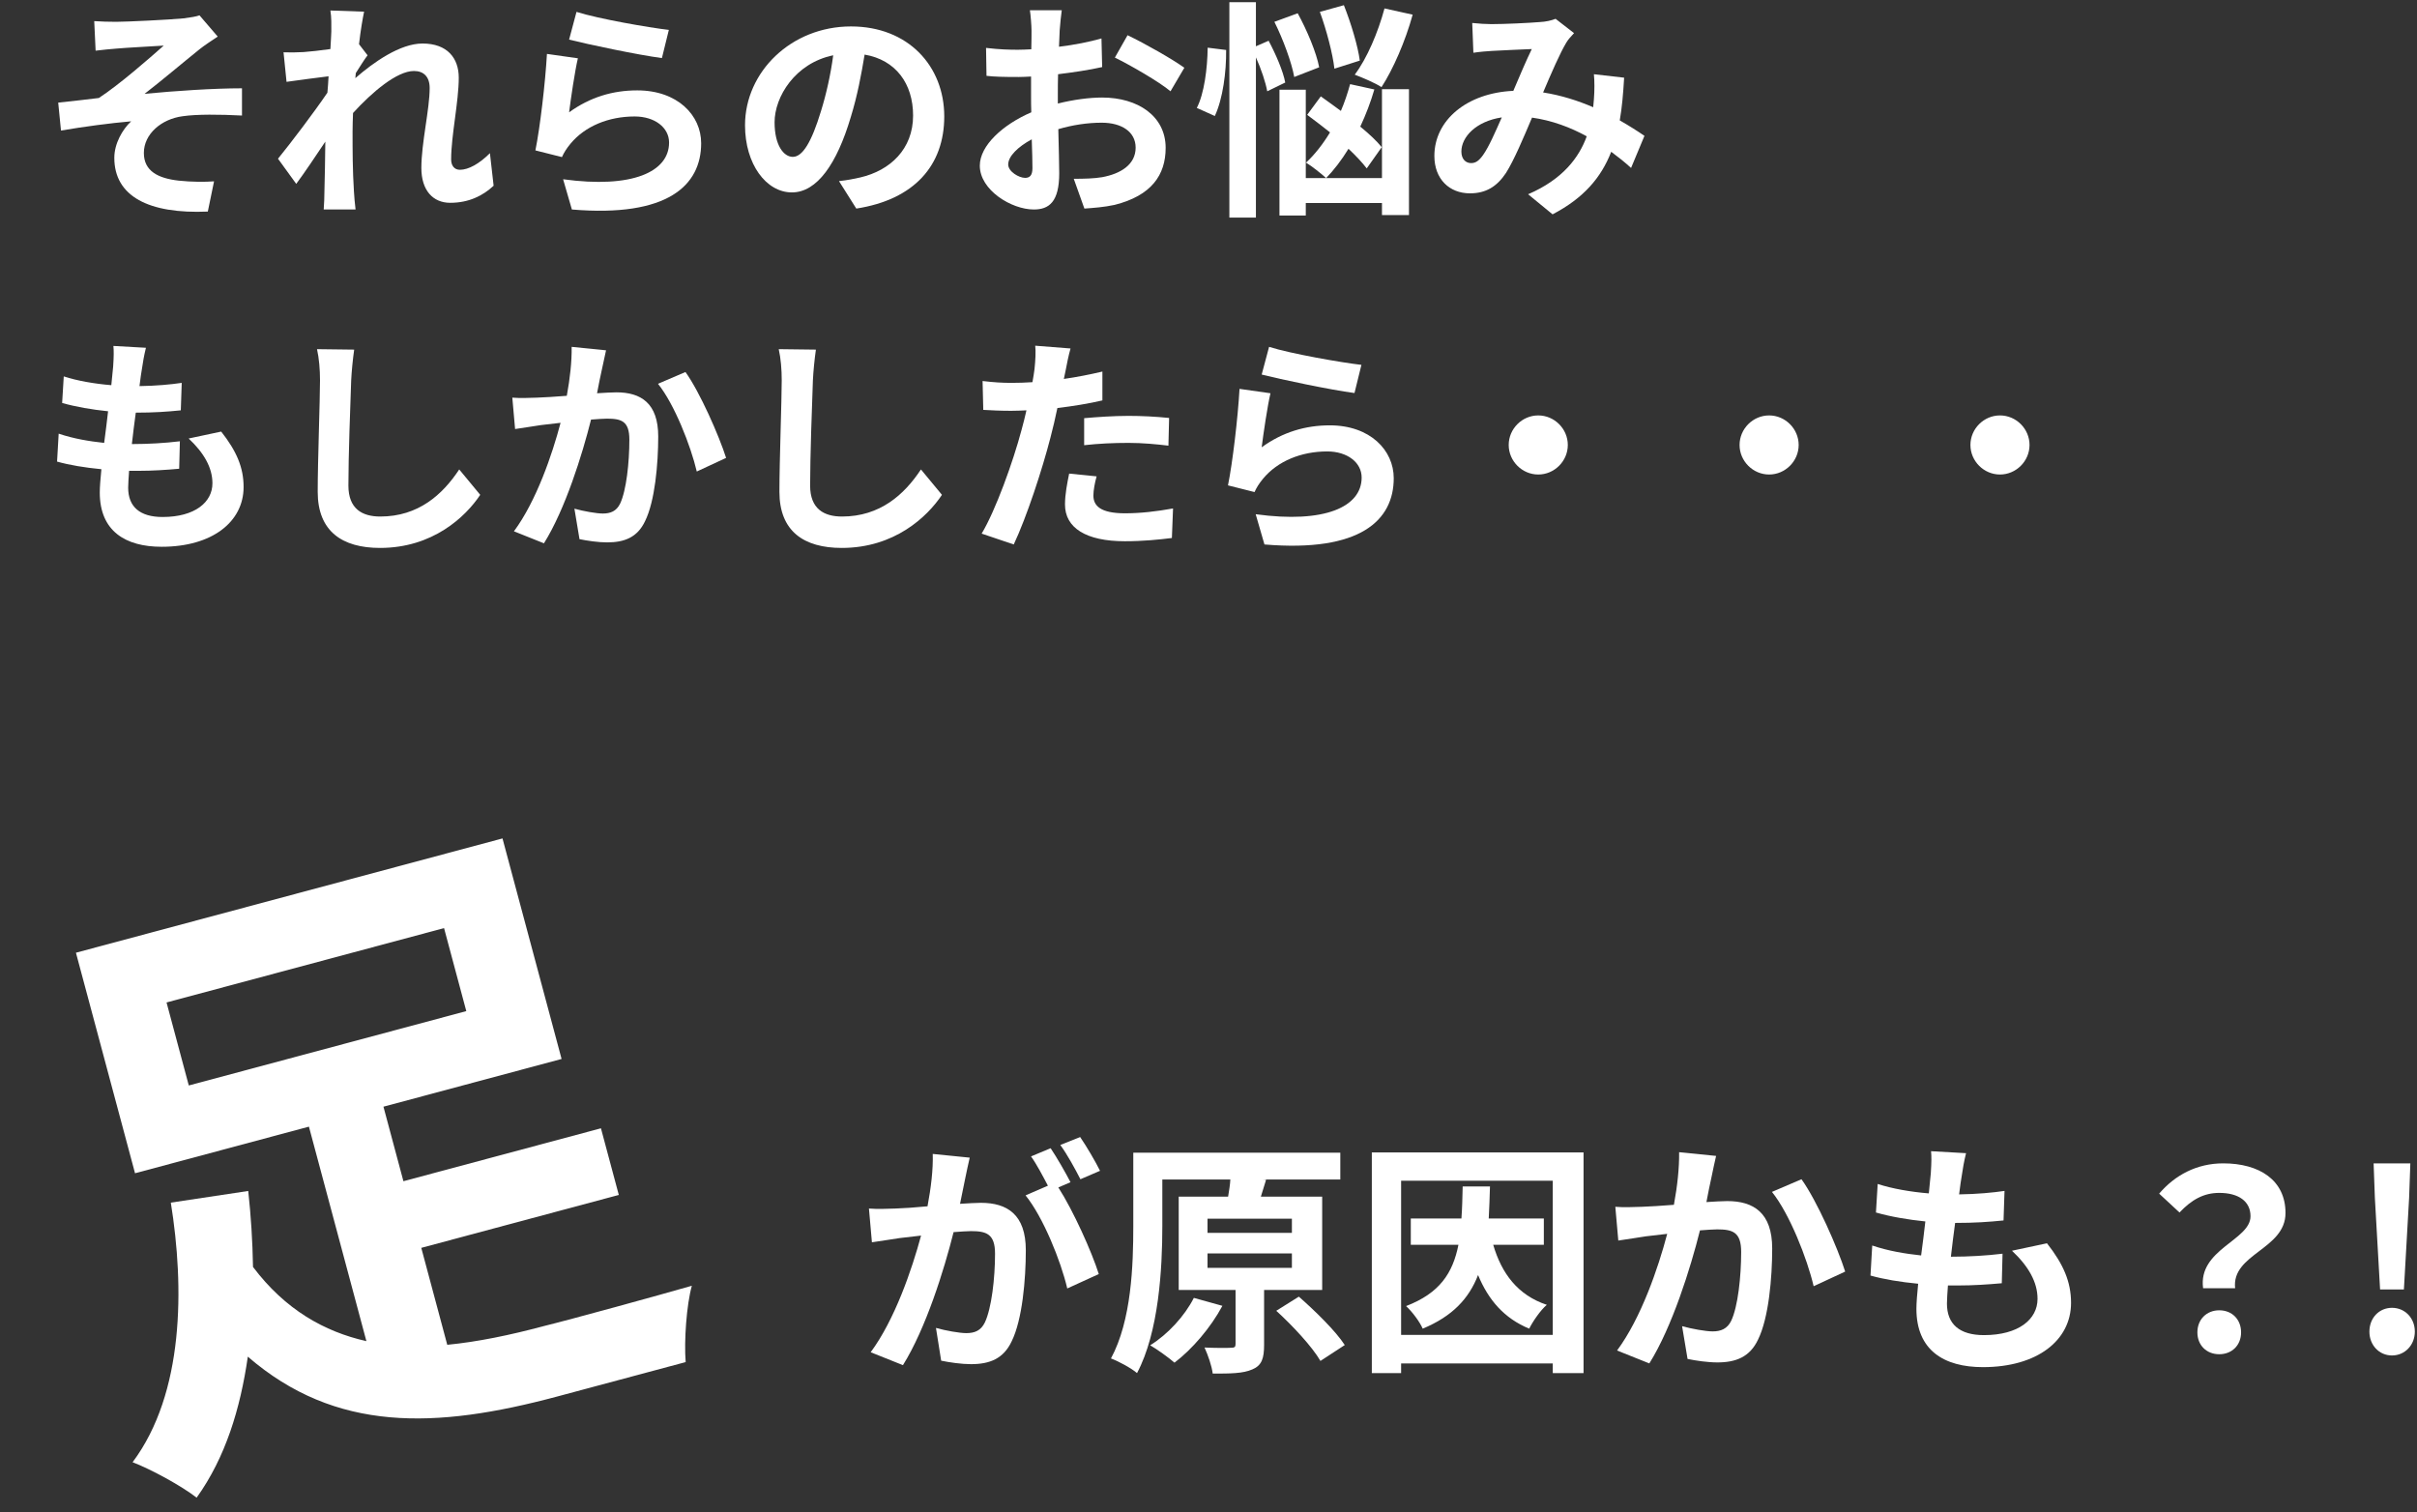 <svg width="1039" height="650" viewBox="0 0 1039 650" fill="none" xmlns="http://www.w3.org/2000/svg">
<rect x="0" y="0" width="1039" height="650" fill="#333333" stroke="none"/>
<path d="M859.734 178.586C866.681 178.586 872.437 184.342 872.437 191.289C872.437 198.235 866.681 203.991 859.734 203.991C852.787 203.991 847.031 198.235 847.031 191.289C847.031 184.342 852.787 178.586 859.734 178.586Z" fill="white"/>
<path d="M760.494 178.586C767.441 178.586 773.197 184.342 773.197 191.289C773.197 198.235 767.441 203.991 760.494 203.991C753.547 203.991 747.792 198.235 747.792 191.289C747.792 184.342 753.547 178.586 760.494 178.586Z" fill="white"/>
<path d="M661.254 178.586C668.201 178.586 673.957 184.342 673.957 191.289C673.957 198.235 668.201 203.991 661.254 203.991C654.307 203.991 648.551 198.235 648.551 191.289C648.551 184.342 654.307 178.586 661.254 178.586Z" fill="white"/>
<path d="M545.54 149.112C554.968 152.089 576.602 155.86 585.236 156.853L582.259 168.96C572.236 167.67 550.105 163.005 542.365 161.021L545.54 149.112ZM546.136 169.059C544.846 174.517 543.059 186.625 542.365 192.281C551.395 185.731 561.22 182.853 571.64 182.853C589.007 182.853 599.13 193.571 599.13 205.579C599.13 223.641 584.839 237.535 543.555 234.061L539.784 221.061C569.556 225.13 585.335 217.885 585.335 205.282C585.335 198.831 579.183 194.068 570.549 194.068C559.335 194.068 549.212 198.236 542.96 205.778C541.174 207.961 540.181 209.549 539.288 211.534L527.875 208.656C529.86 198.93 532.143 179.479 532.837 167.174L546.136 169.059Z" fill="white"/>
<path d="M471.408 204.785C470.614 207.564 470.019 210.839 470.019 213.022C470.019 217.389 472.996 220.664 483.614 220.664C490.263 220.664 497.111 219.87 504.256 218.579L503.76 231.282C498.203 231.977 491.454 232.672 483.515 232.672C466.843 232.672 457.812 226.916 457.812 216.892C457.812 212.327 458.804 207.564 459.598 203.594L471.408 204.785ZM460.194 149.806C459.4 152.486 458.507 156.951 458.11 159.135C457.911 160.226 457.614 161.516 457.316 162.906C462.873 162.112 468.431 161.02 473.889 159.73V172.135C467.934 173.525 461.186 174.616 454.537 175.41C453.644 179.677 452.652 184.044 451.56 188.113C447.987 202.006 441.338 222.251 435.781 234.061L421.986 229.397C427.941 219.473 435.483 198.632 439.155 184.739C439.85 182.059 440.643 179.28 441.239 176.402C438.956 176.502 436.773 176.601 434.689 176.601C429.926 176.601 426.154 176.402 422.681 176.204L422.383 163.799C427.445 164.394 430.819 164.593 434.888 164.593C437.766 164.593 440.743 164.494 443.819 164.295C444.216 162.112 444.514 160.226 444.712 158.638C445.109 154.967 445.308 150.898 445.01 148.615L460.194 149.806ZM466.049 179.777C471.606 179.28 478.752 178.784 485.103 178.784C490.76 178.784 496.714 179.082 502.569 179.677L502.272 191.586C497.31 190.991 491.256 190.395 485.202 190.395C478.454 190.395 472.301 190.693 466.049 191.388V179.777Z" fill="white"/>
<path d="M350.732 150.303C350.137 154.471 349.64 159.532 349.442 163.502C349.045 174.22 348.251 196.45 348.251 208.755C348.251 218.779 354.205 222.054 361.946 222.054C378.321 222.054 388.741 212.626 395.886 201.809L404.917 212.725C398.566 222.252 384.474 235.55 361.847 235.55C345.571 235.55 335.052 228.405 335.052 211.435C335.052 198.137 336.044 172.037 336.044 163.502C336.044 158.838 335.647 154.074 334.754 150.104L350.732 150.303Z" fill="white"/>
<path d="M260.523 150.6C259.927 153.181 259.233 156.356 258.736 158.837C258.042 161.815 257.347 165.486 256.652 169.059C259.927 168.861 262.905 168.662 264.989 168.662C275.508 168.662 282.951 173.326 282.951 187.617C282.951 199.327 281.562 215.404 277.294 224.038C274.019 230.985 268.462 233.168 261.019 233.168C257.149 233.168 252.484 232.473 249.11 231.779L246.927 218.679C250.797 219.771 256.454 220.763 259.133 220.763C262.408 220.763 264.989 219.771 266.576 216.496C269.256 210.839 270.546 198.831 270.546 189.006C270.546 181.067 267.172 179.975 260.92 179.975C259.332 179.975 256.851 180.174 254.072 180.372C250.301 195.457 242.957 218.977 233.827 233.565L220.926 228.405C230.552 215.404 237.4 195.358 240.972 181.762C237.4 182.159 234.323 182.556 232.438 182.754C229.659 183.25 224.399 183.945 221.422 184.441L220.231 170.945C223.804 171.242 227.178 171.044 230.85 170.945C233.926 170.845 238.591 170.548 243.652 170.151C245.041 162.608 245.835 155.364 245.736 149.112L260.523 150.6ZM294.661 159.929C300.814 168.464 309.15 187.418 312.128 196.846L299.524 202.701C296.944 191.686 289.898 173.723 282.852 164.99L294.661 159.929Z" fill="white"/>
<path d="M152.252 150.303C151.656 154.471 151.16 159.532 150.962 163.502C150.565 174.22 149.771 196.45 149.771 208.755C149.771 218.779 155.725 222.054 163.466 222.054C179.841 222.054 190.261 212.626 197.406 201.809L206.437 212.725C200.086 222.252 185.993 235.55 163.367 235.55C147.091 235.55 136.572 228.405 136.572 211.435C136.572 198.137 137.564 172.037 137.564 163.502C137.564 158.838 137.167 154.074 136.274 150.104L152.252 150.303Z" fill="white"/>
<path d="M62.737 149.509C61.844 153.081 61.447 155.761 61.05 158.341C60.752 160.028 60.356 162.708 59.959 165.983C67.104 165.883 73.455 165.288 78.12 164.593L77.723 176.403C71.768 176.998 66.31 177.395 58.371 177.395C57.775 181.762 57.18 186.426 56.684 190.892C56.882 190.892 57.18 190.892 57.378 190.892C63.531 190.892 70.875 190.495 77.326 189.701L77.028 201.511C71.471 202.007 65.715 202.404 59.462 202.404C58.172 202.404 56.783 202.404 55.493 202.404C55.294 205.381 55.096 207.862 55.096 209.648C55.096 217.885 60.157 222.252 69.883 222.252C83.776 222.252 91.319 215.9 91.319 207.763C91.319 201.014 87.647 194.663 81.097 188.51L95.09 185.533C101.639 193.869 104.716 200.915 104.716 209.351C104.716 224.336 91.219 235.054 69.486 235.054C53.905 235.054 42.889 228.305 42.889 211.732C42.889 209.351 43.187 205.778 43.584 201.709C36.34 201.014 29.79 199.923 24.53 198.434L25.225 186.426C31.675 188.609 38.324 189.701 44.775 190.396C45.37 185.93 45.966 181.266 46.462 176.8C39.614 176.105 32.568 174.914 26.713 173.227L27.408 161.815C33.164 163.7 40.607 164.99 47.851 165.586C48.149 162.509 48.447 159.83 48.645 157.547C48.943 152.883 48.943 150.898 48.745 148.715L62.737 149.509Z" fill="white"/>
<path d="M632.871 9.875C635.551 10.173 638.925 10.371 641.108 10.371C646.765 10.371 657.285 9.875 661.949 9.478C664.43 9.379 667.01 8.784 668.697 8.089L676.636 14.242C675.247 15.73 674.056 17.02 673.262 18.41C670.682 22.677 666.911 31.311 663.338 39.746C671.079 40.937 678.423 43.319 684.873 46.098C684.973 44.907 685.072 43.815 685.171 42.724C685.469 38.853 685.469 34.884 685.171 31.907L698.171 33.395C697.774 40.044 697.278 46.197 696.286 51.755C700.454 54.136 704.027 56.419 706.905 58.404L701.149 72.198C698.568 69.816 695.69 67.534 692.614 65.251C688.247 76.465 680.705 85.198 667.407 92.145L656.888 83.511C671.873 77.061 678.82 67.633 682.095 58.602C675.049 54.732 667.109 51.755 658.575 50.564C655.002 58.999 650.834 68.923 647.361 74.381C643.391 80.336 638.627 83.114 631.879 83.114C623.146 83.114 616.596 77.061 616.596 67.037C616.596 51.655 630.589 39.945 650.536 39.052C653.315 32.502 656.193 25.754 658.475 21.089C654.506 21.288 645.971 21.585 641.406 21.883C639.421 21.983 635.948 22.28 633.368 22.677L632.871 9.875ZM628.207 65.152C628.207 68.427 630.093 70.114 632.375 70.114C634.36 70.114 635.749 69.121 637.536 66.641C640.116 62.969 642.795 56.717 645.574 50.464C634.459 52.151 628.207 58.9 628.207 65.152Z" fill="white"/>
<path d="M595.16 3.623L607.267 6.302C604.092 17.814 598.832 29.822 593.87 37.464C591.191 35.677 585.534 33.296 582.358 32.105C587.618 25.158 592.381 13.944 595.16 3.623ZM584.542 26.051L573.625 29.524C572.93 23.272 570.251 12.951 567.373 5.111L577.694 2.233C580.77 9.974 583.748 19.898 584.542 26.051ZM567.075 28.929L556.357 33.097C555.266 26.944 551.594 16.921 547.823 9.379L557.846 5.707C561.816 12.951 565.884 22.578 567.075 28.929ZM519.142 20.494L527.082 21.486C527.181 30.914 525.692 42.426 522.219 49.869L514.478 46.395C517.654 40.242 519.043 29.425 519.142 20.494ZM552.487 35.479L544.746 39.25C544.052 35.38 542.166 29.723 539.883 24.662V93.534H528.471V0.943H539.883V19.898L545.342 17.517C548.418 23.272 551.594 30.616 552.487 35.479ZM593.969 63.266L587.519 72.396C585.633 69.915 582.854 66.938 579.679 63.961C576.702 68.824 573.427 73.091 570.052 76.564C568.167 74.778 563.9 71.404 561.419 69.915C565.19 66.442 568.663 61.976 571.74 56.915C568.365 54.235 564.991 51.655 561.915 49.373L567.77 41.433C570.449 43.319 573.427 45.502 576.404 47.685C577.992 44.014 579.282 40.143 580.373 36.174L590.794 38.456C589.206 43.914 587.122 49.373 584.74 54.434C588.511 57.51 591.786 60.587 593.969 63.266ZM594.069 76.564V38.357H605.68V92.443H594.069V87.282H561.319V92.641H550.006V38.555H561.319V76.564H594.069Z" fill="white"/>
<path d="M456.423 4.417C456.125 6.203 455.728 10.471 455.529 13.051C455.43 15.234 455.331 17.616 455.232 20.097C461.782 19.303 468.331 18.013 473.492 16.524L473.79 28.83C468.133 30.12 461.285 31.113 454.835 31.907C454.736 34.884 454.736 37.96 454.736 40.838C454.736 42.029 454.736 43.22 454.736 44.51C461.484 42.823 468.331 41.93 473.79 41.93C489.073 41.93 501.081 49.869 501.081 63.564C501.081 75.274 494.928 84.107 479.149 88.076C474.584 89.069 470.217 89.367 466.148 89.664L461.583 76.862C466.049 76.862 470.316 76.763 473.79 76.168C481.828 74.679 488.179 70.709 488.179 63.465C488.179 56.717 482.225 52.747 473.591 52.747C467.438 52.747 460.988 53.739 454.934 55.526C455.132 63.366 455.331 71.106 455.331 74.481C455.331 86.786 450.964 90.061 444.415 90.061C434.788 90.061 421.192 81.725 421.192 71.206C421.192 62.572 431.116 53.541 443.323 48.281C443.224 45.899 443.224 43.518 443.224 41.235C443.224 38.456 443.224 35.678 443.224 32.899C441.338 32.998 439.552 33.097 437.964 33.097C431.315 33.097 427.445 32.998 424.07 32.601L423.872 20.593C429.727 21.288 433.994 21.387 437.567 21.387C439.353 21.387 441.338 21.288 443.323 21.189C443.422 17.715 443.422 14.837 443.422 13.15C443.422 11.066 443.025 6.203 442.727 4.417H456.423ZM484.706 15.135C492.348 18.807 503.859 25.357 509.119 29.128L503.165 39.25C498.401 35.181 485.401 27.738 479.248 24.761L484.706 15.135ZM433.399 70.709C433.399 73.786 438.063 76.465 440.643 76.465C442.43 76.465 443.819 75.671 443.819 72.297C443.819 69.816 443.72 65.251 443.521 59.892C437.468 63.167 433.399 67.236 433.399 70.709Z" fill="white"/>
<path d="M405.909 50.067C405.909 71.007 393.107 85.794 368.099 89.664L360.656 77.855C364.427 77.458 367.206 76.862 369.885 76.267C382.588 73.29 392.512 64.159 392.512 49.67C392.512 35.975 385.069 25.754 371.672 23.471C370.282 31.907 368.595 41.036 365.717 50.365C359.763 70.412 351.228 82.717 340.411 82.717C329.395 82.717 320.265 70.61 320.265 53.839C320.265 30.914 340.113 11.364 365.816 11.364C390.428 11.364 405.909 28.433 405.909 50.067ZM332.968 52.548C332.968 62.572 336.938 67.434 340.808 67.434C344.976 67.434 348.846 61.182 352.915 47.785C355.198 40.441 357.083 32.006 358.175 23.769C341.8 27.143 332.968 41.632 332.968 52.548Z" fill="white"/>
<path d="M247.82 5.112C257.248 8.089 278.882 11.86 287.516 12.852L284.539 24.96C274.516 23.67 252.385 19.005 244.644 17.021L247.82 5.112ZM248.415 25.059C247.125 30.517 245.339 42.625 244.644 48.281C253.675 41.731 263.5 38.853 273.92 38.853C291.287 38.853 301.41 49.571 301.41 61.579C301.41 79.641 287.119 93.535 245.835 90.061L242.064 77.061C271.836 81.13 287.615 73.885 287.615 61.282C287.615 54.831 281.462 50.068 272.829 50.068C261.614 50.068 251.492 54.236 245.24 61.778C243.453 63.961 242.461 65.549 241.568 67.534L230.155 64.656C232.14 54.93 234.423 35.479 235.117 23.174L248.415 25.059Z" fill="white"/>
<path d="M142.427 13.448C142.427 10.57 142.526 7.593 142.03 4.517L156.519 5.013C155.924 7.792 155.031 12.853 154.336 19.006L158.008 23.769C156.618 25.555 154.634 28.83 152.947 31.411C152.847 32.105 152.847 32.8 152.748 33.594C160.588 26.746 172.001 18.708 181.627 18.708C192.345 18.708 197.208 25.059 197.208 33.395C197.208 43.716 193.933 58.305 193.933 68.526C193.933 71.107 195.223 72.992 197.704 72.992C201.376 72.992 206.04 70.412 210.605 65.847L212.193 79.84C207.628 84.107 201.574 87.184 193.536 87.184C186.093 87.184 181.131 81.825 181.131 72.198C181.131 61.48 184.703 46.892 184.703 37.861C184.703 32.998 182.123 30.517 177.955 30.517C170.611 30.517 159.893 39.648 151.756 48.579C151.656 51.358 151.557 54.037 151.557 56.618C151.557 64.755 151.557 73.091 152.153 82.42C152.252 84.206 152.55 87.779 152.847 90.061H139.152C139.351 87.779 139.45 84.306 139.45 82.718C139.648 74.977 139.748 69.221 139.847 60.885C135.679 67.137 130.816 74.382 127.343 79.046L119.503 68.229C125.159 61.282 135.083 48.182 140.74 39.846C140.938 37.563 141.137 35.182 141.236 32.8C136.373 33.395 128.732 34.388 123.175 35.182L121.884 22.479C124.762 22.578 127.045 22.578 130.518 22.38C133.396 22.181 137.763 21.685 142.03 21.09C142.229 17.319 142.427 14.54 142.427 13.448Z" fill="white"/>
<path d="M40.508 9.082C43.683 9.28 46.561 9.379 49.935 9.379C54.203 9.379 72.86 8.486 78.913 7.891C82.089 7.494 84.372 7.097 85.761 6.601L93.601 15.731C91.517 17.12 87.845 19.502 85.761 21.189C78.715 26.846 68.99 35.083 62.142 40.342C75.44 39.052 91.914 37.96 104.021 37.96V49.671C94.494 49.175 84.57 49.075 78.516 49.968C69.386 51.159 61.844 57.61 61.844 65.748C61.844 73.588 67.997 76.664 76.829 77.656C82.387 78.252 88.242 78.252 92.013 77.954L89.334 90.955C63.928 92.046 49.142 84.405 49.142 67.832C49.142 61.778 52.615 55.625 56.386 52.152C47.256 52.946 36.141 54.434 26.217 56.121L25.026 44.113C30.286 43.617 37.233 42.724 42.492 42.129C51.325 36.373 64.226 25.059 70.379 19.601C66.31 19.899 54.103 20.494 50.035 20.891C47.554 21.09 44.279 21.387 41.103 21.784L40.508 9.082Z" fill="white"/>
<path d="M71.594 430.952L81.155 466.636L200.446 434.671L190.885 398.988L71.594 430.952ZM181.097 536.446L192.263 578.12C205.324 576.854 219.338 573.936 233.402 570.168C244.672 567.427 283.151 556.838 297.406 552.739C295.123 560.888 294.013 576.539 294.753 585.553L239.535 600.349C187.183 614.377 144.298 615.818 106.532 583.225C103.311 605.584 96.927 626.557 84.528 643.837C78.165 638.842 64.764 631.546 56.996 628.602C79.194 598.925 79.278 553.399 73.433 517L106.708 511.992C107.867 522.569 108.575 533.546 108.762 544.662C122.61 563.005 139.383 572.469 157.505 576.546L132.799 484.343L58.046 504.373L32.642 409.565L216.008 360.432L241.411 455.24L164.835 475.759L173.42 507.795L258.33 485.044L266.007 513.695L181.097 536.446Z" fill="white"/>
<path d="M1023.13 554.324L1020.89 514.952L1020.35 500.12H1036.14L1035.61 514.952L1033.37 554.324H1023.13ZM1028.25 582.706C1022.7 582.706 1018.54 578.225 1018.54 572.463C1018.54 566.595 1022.7 562.22 1028.25 562.22C1033.8 562.22 1038.07 566.595 1038.07 572.463C1038.07 578.225 1033.8 582.706 1028.25 582.706Z" fill="white"/>
<path d="M947.05 553.791C944.809 537.039 967.43 533.197 967.43 522.847C967.43 516.445 962.308 512.817 953.985 512.817C947.37 512.817 942.142 515.698 936.913 521.247L928.164 513.138C934.886 505.242 944.276 500.12 955.693 500.12C971.164 500.12 982.474 507.269 982.474 521.46C982.474 537.145 959.214 538.959 960.814 553.791H947.05ZM953.985 582.173C948.544 582.173 944.596 578.332 944.596 572.783C944.596 567.128 948.65 563.287 953.985 563.287C959.427 563.287 963.375 567.128 963.375 572.783C963.375 578.332 959.427 582.173 953.985 582.173Z" fill="white"/>
<path d="M845.151 495.745C844.19 499.586 843.764 502.467 843.337 505.242C843.017 507.055 842.59 509.936 842.163 513.458C849.846 513.351 856.674 512.711 861.689 511.964L861.263 524.661C854.861 525.301 848.992 525.728 840.456 525.728C839.816 530.423 839.176 535.438 838.642 540.239C838.855 540.239 839.176 540.239 839.389 540.239C846.004 540.239 853.9 539.813 860.836 538.959L860.516 551.656C854.54 552.19 848.352 552.617 841.63 552.617C840.243 552.617 838.749 552.617 837.362 552.617C837.148 555.818 836.935 558.485 836.935 560.406C836.935 569.262 842.377 573.957 852.833 573.957C867.771 573.957 875.881 567.128 875.881 558.378C875.881 551.123 871.933 544.294 864.89 537.679L879.935 534.478C886.977 543.44 890.285 551.016 890.285 560.086C890.285 576.197 875.774 587.721 852.406 587.721C835.654 587.721 823.811 580.466 823.811 562.647C823.811 560.086 824.131 556.244 824.558 551.87C816.768 551.123 809.726 549.949 804.071 548.349L804.818 535.438C811.753 537.785 818.902 538.959 825.838 539.706C826.478 534.904 827.118 529.889 827.652 525.088C820.29 524.341 812.714 523.061 806.418 521.247L807.165 508.976C813.354 511.003 821.357 512.391 829.146 513.031C829.466 509.723 829.786 506.842 829.999 504.388C830.319 499.373 830.319 497.239 830.106 494.892L845.151 495.745Z" fill="white"/>
<path d="M737.703 496.919C737.063 499.693 736.316 503.108 735.783 505.775C735.036 508.976 734.289 512.924 733.542 516.765C737.063 516.552 740.264 516.338 742.505 516.338C753.815 516.338 761.818 521.353 761.818 536.718C761.818 549.309 760.324 566.594 755.736 575.877C752.215 583.346 746.239 585.694 738.237 585.694C734.075 585.694 729.061 584.947 725.433 584.2L723.085 570.116C727.247 571.289 733.329 572.356 736.209 572.356C739.731 572.356 742.505 571.289 744.212 567.768C747.093 561.686 748.48 548.775 748.48 538.212C748.48 529.676 744.852 528.502 738.13 528.502C736.423 528.502 733.755 528.716 730.768 528.929C726.713 545.148 718.817 570.436 709.001 586.121L695.13 580.572C705.48 566.594 712.842 545.041 716.683 530.423C712.842 530.85 709.534 531.276 707.507 531.49C704.519 532.023 698.864 532.77 695.663 533.304L694.383 518.793C698.224 519.113 701.852 518.899 705.8 518.793C709.107 518.686 714.122 518.366 719.564 517.939C721.058 509.83 721.912 502.041 721.805 495.318L737.703 496.919ZM774.408 506.949C781.024 516.125 789.987 536.505 793.188 546.641L779.637 552.937C776.862 541.093 769.287 521.78 761.711 512.39L774.408 506.949Z" fill="white"/>
<path d="M663.653 535.118H641.886C645.514 547.495 652.449 556.778 664.933 560.939C662.266 563.18 658.958 567.982 657.358 571.183C646.581 566.701 639.859 558.912 635.377 548.135C631.429 558.272 624.387 565.848 611.583 571.183C610.303 568.195 606.995 563.82 604.434 561.473C618.839 555.925 624.494 547.389 626.948 535.118H606.461V523.808H628.228C628.549 519.54 628.655 514.952 628.762 510.043H640.499C640.392 514.845 640.179 519.433 639.965 523.808H663.653V535.118ZM602.3 573.85H667.494V507.589H602.3V573.85ZM589.709 495.425H680.725V590.282H667.494V586.121H602.3V590.282H589.709V495.425Z" fill="white"/>
<path d="M513.205 557.952L525.476 561.366C520.461 570.756 512.458 580.039 504.882 585.8C502.428 583.666 497.413 580.039 494.426 578.331C502.002 573.637 509.257 565.741 513.205 557.952ZM519.074 538.852V545.041H555.352V538.852H519.074ZM519.074 523.914V529.996H555.352V523.914H519.074ZM568.369 554.537H543.401V578.118C543.401 583.88 542.441 586.974 538.387 588.681C534.332 590.495 528.783 590.495 521.314 590.495C520.888 587.081 519.287 582.599 517.793 579.292C522.488 579.505 527.61 579.505 529.104 579.398C530.704 579.398 531.131 579.078 531.131 577.798V554.537H506.696V514.418H527.93C528.357 511.857 528.783 509.296 528.89 507.055H499.654V527.115C499.654 545.254 498.16 572.676 488.771 590.282C486.317 588.148 480.768 585.16 477.567 583.987C486.423 567.661 487.17 543.76 487.17 527.115V495.532H576.159V507.055H542.761L544.255 507.162L542.014 514.418H568.369V554.537ZM548.63 563.5L558.34 557.418C565.382 563.607 574.131 572.143 578.079 578.225L567.622 585.054C564.101 578.972 555.672 569.902 548.63 563.5Z" fill="white"/>
<path d="M416.854 497.666C416.214 500.44 415.467 503.854 414.934 506.522C414.294 509.723 413.44 513.671 412.693 517.512C416.321 517.299 419.415 517.085 421.656 517.085C432.966 517.085 440.969 522.1 440.969 537.465C440.969 550.056 439.475 567.341 434.887 576.624C431.366 584.093 425.497 586.441 417.388 586.441C413.333 586.441 408.212 585.694 404.584 584.947L402.343 570.862C406.398 572.036 412.586 573.103 415.361 573.103C418.988 573.103 421.656 572.036 423.363 568.515C426.244 562.433 427.738 549.522 427.738 538.959C427.738 530.423 424.003 529.249 417.388 529.249C415.681 529.249 413.013 529.463 409.919 529.676C405.864 545.894 397.968 571.182 388.152 586.867L374.281 581.319C384.631 567.341 391.993 545.788 395.941 531.17C392.1 531.597 388.685 532.023 386.765 532.237C383.671 532.77 378.122 533.517 374.814 534.051L373.534 519.539C377.482 519.859 381.003 519.646 384.951 519.539C388.259 519.433 393.274 519.113 398.715 518.579C400.209 510.577 401.169 502.787 400.956 496.065L416.854 497.666ZM464.336 488.81C467.11 492.864 471.058 499.586 472.872 503.321L464.443 506.949C462.202 502.574 458.788 496.279 455.8 492.224L464.336 488.81ZM451.639 493.611C454.306 497.559 458.148 504.281 460.175 508.229L454.947 510.47C461.349 520.393 469.351 538.212 472.339 547.708L458.788 553.897C456.014 542.053 448.438 523.274 440.862 513.884L450.465 509.723C448.331 505.668 445.664 500.547 443.21 497.132L451.639 493.611Z" fill="white"/>
</svg>
